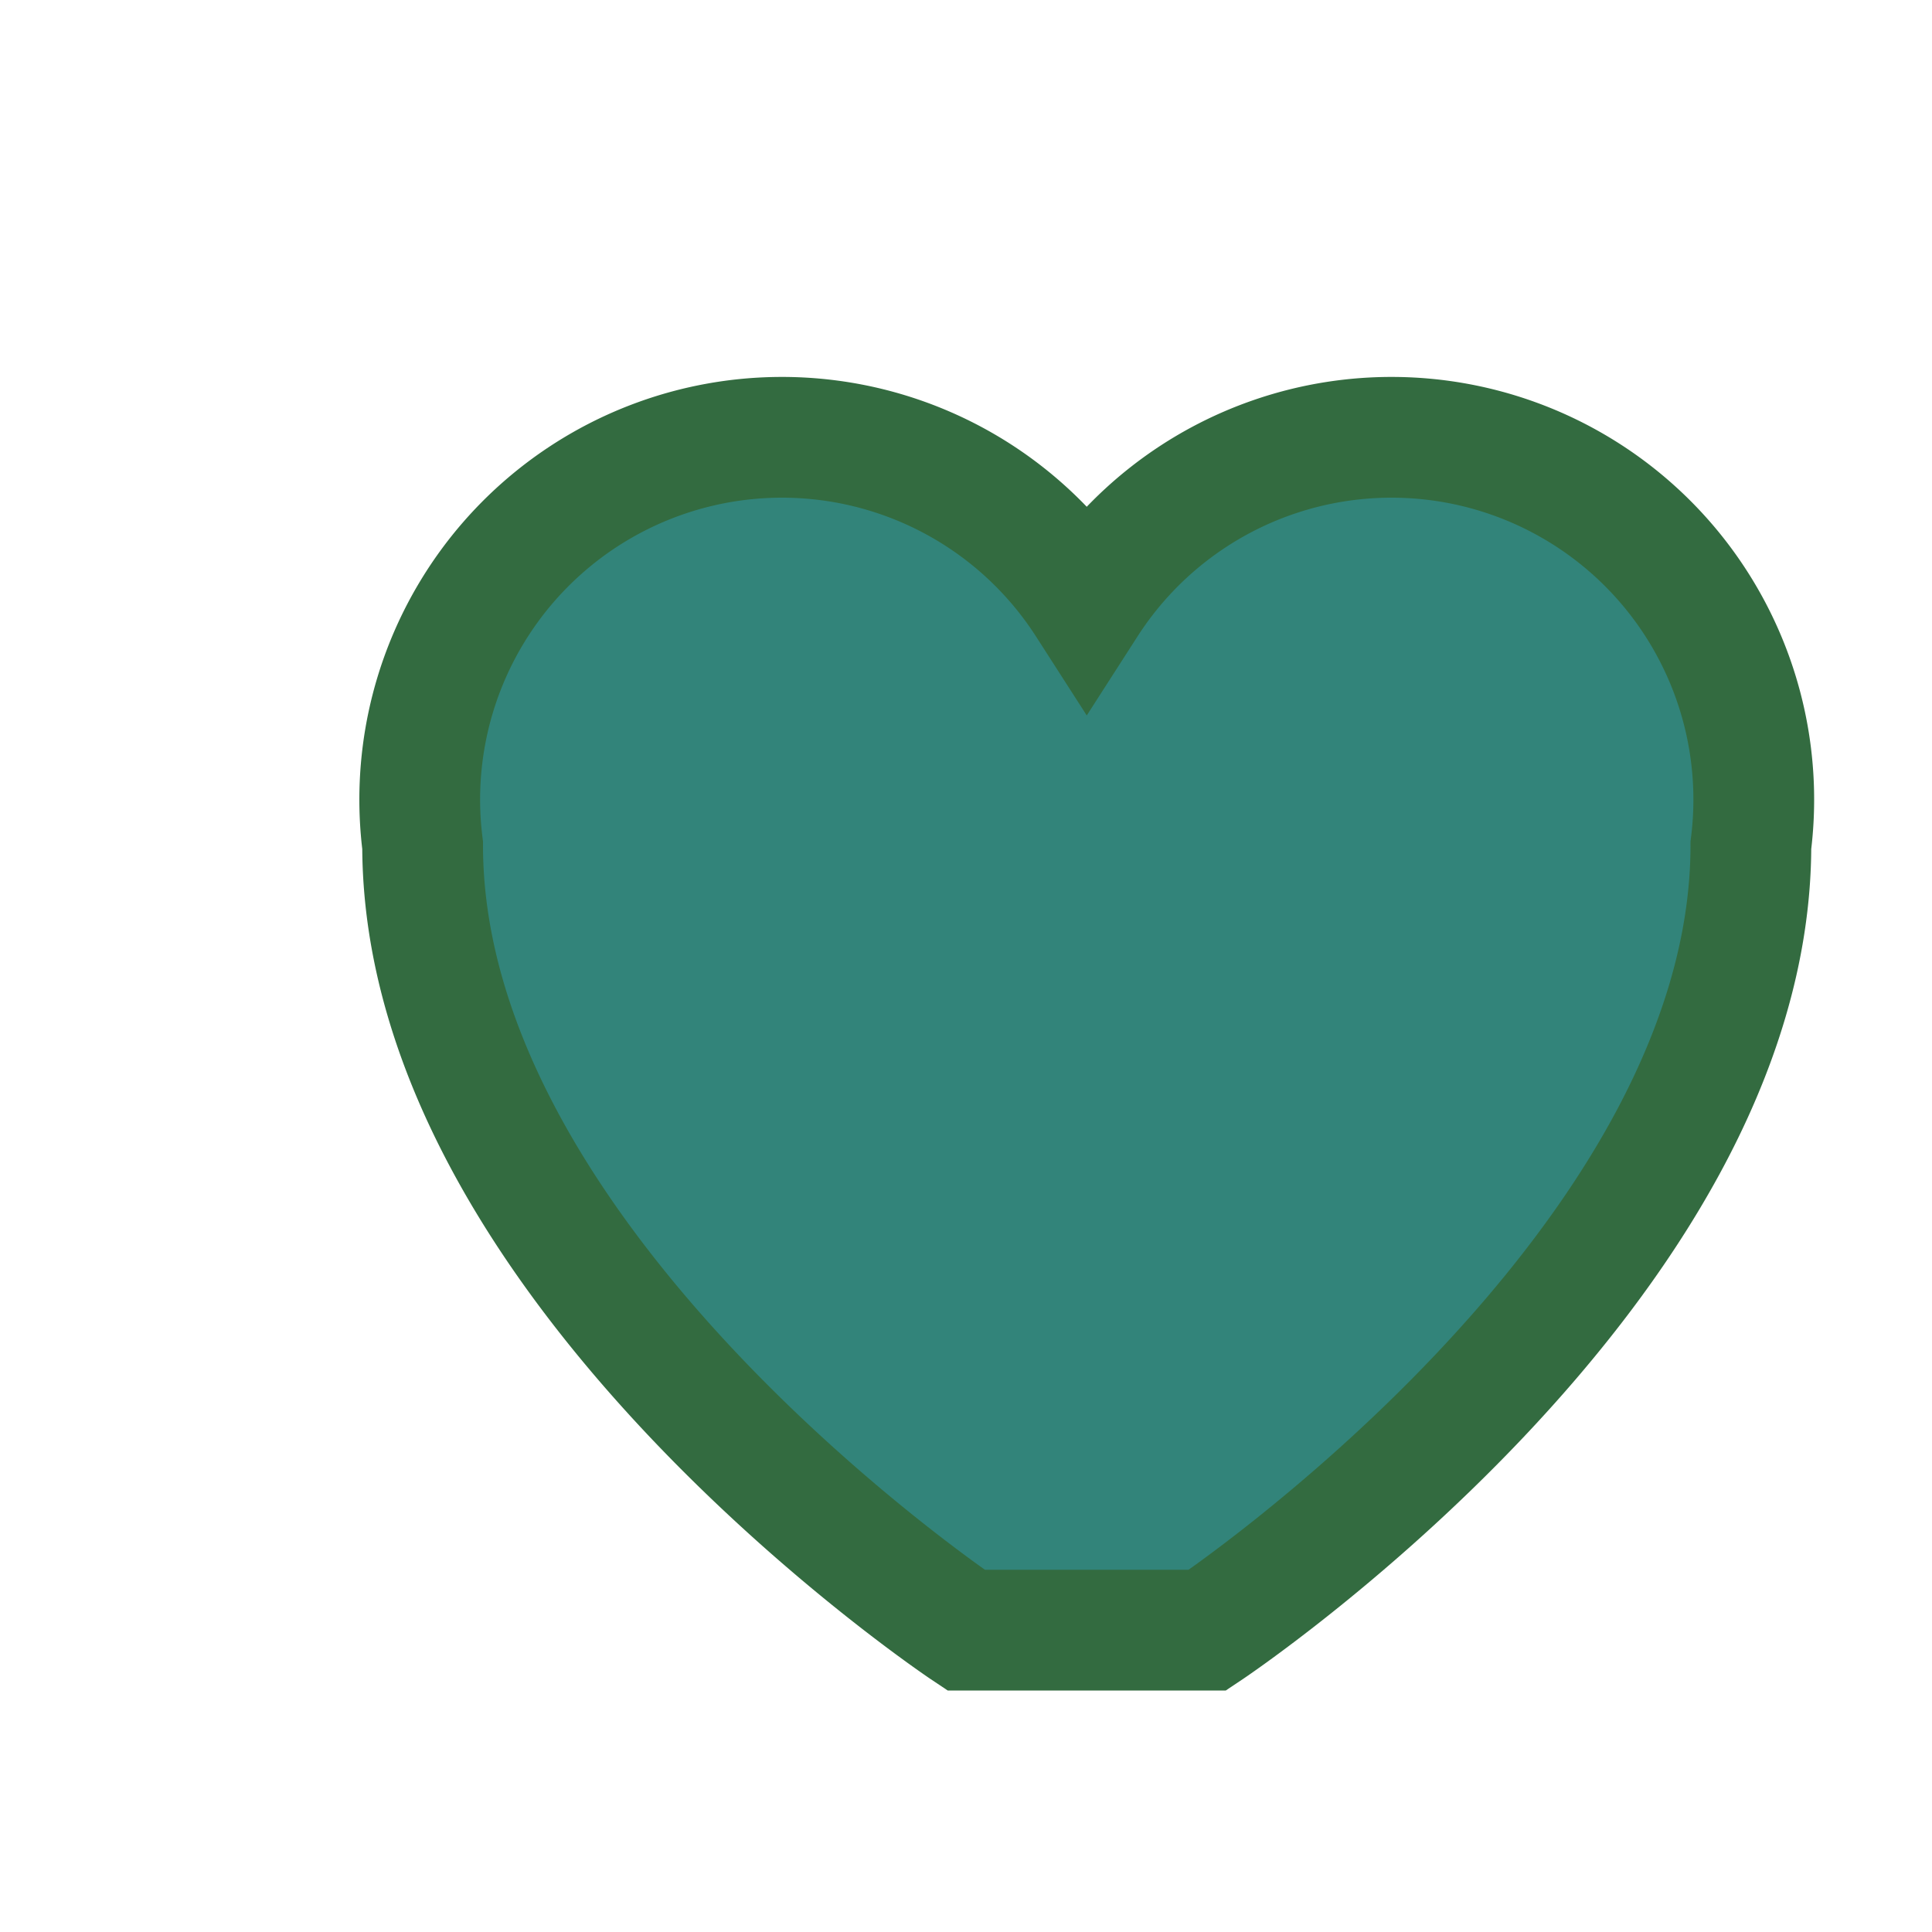 <?xml version="1.0" encoding="UTF-8"?>
<svg xmlns="http://www.w3.org/2000/svg" width="32" height="32" viewBox="0 0 32 32"><path d="M16 27s-9-6-9-13a6 6 0 0 1 11-4 6 6 0 0 1 11 4c0 7-9 13-9 13z" fill="#32847A" stroke="#336B40" stroke-width="2"/></svg>